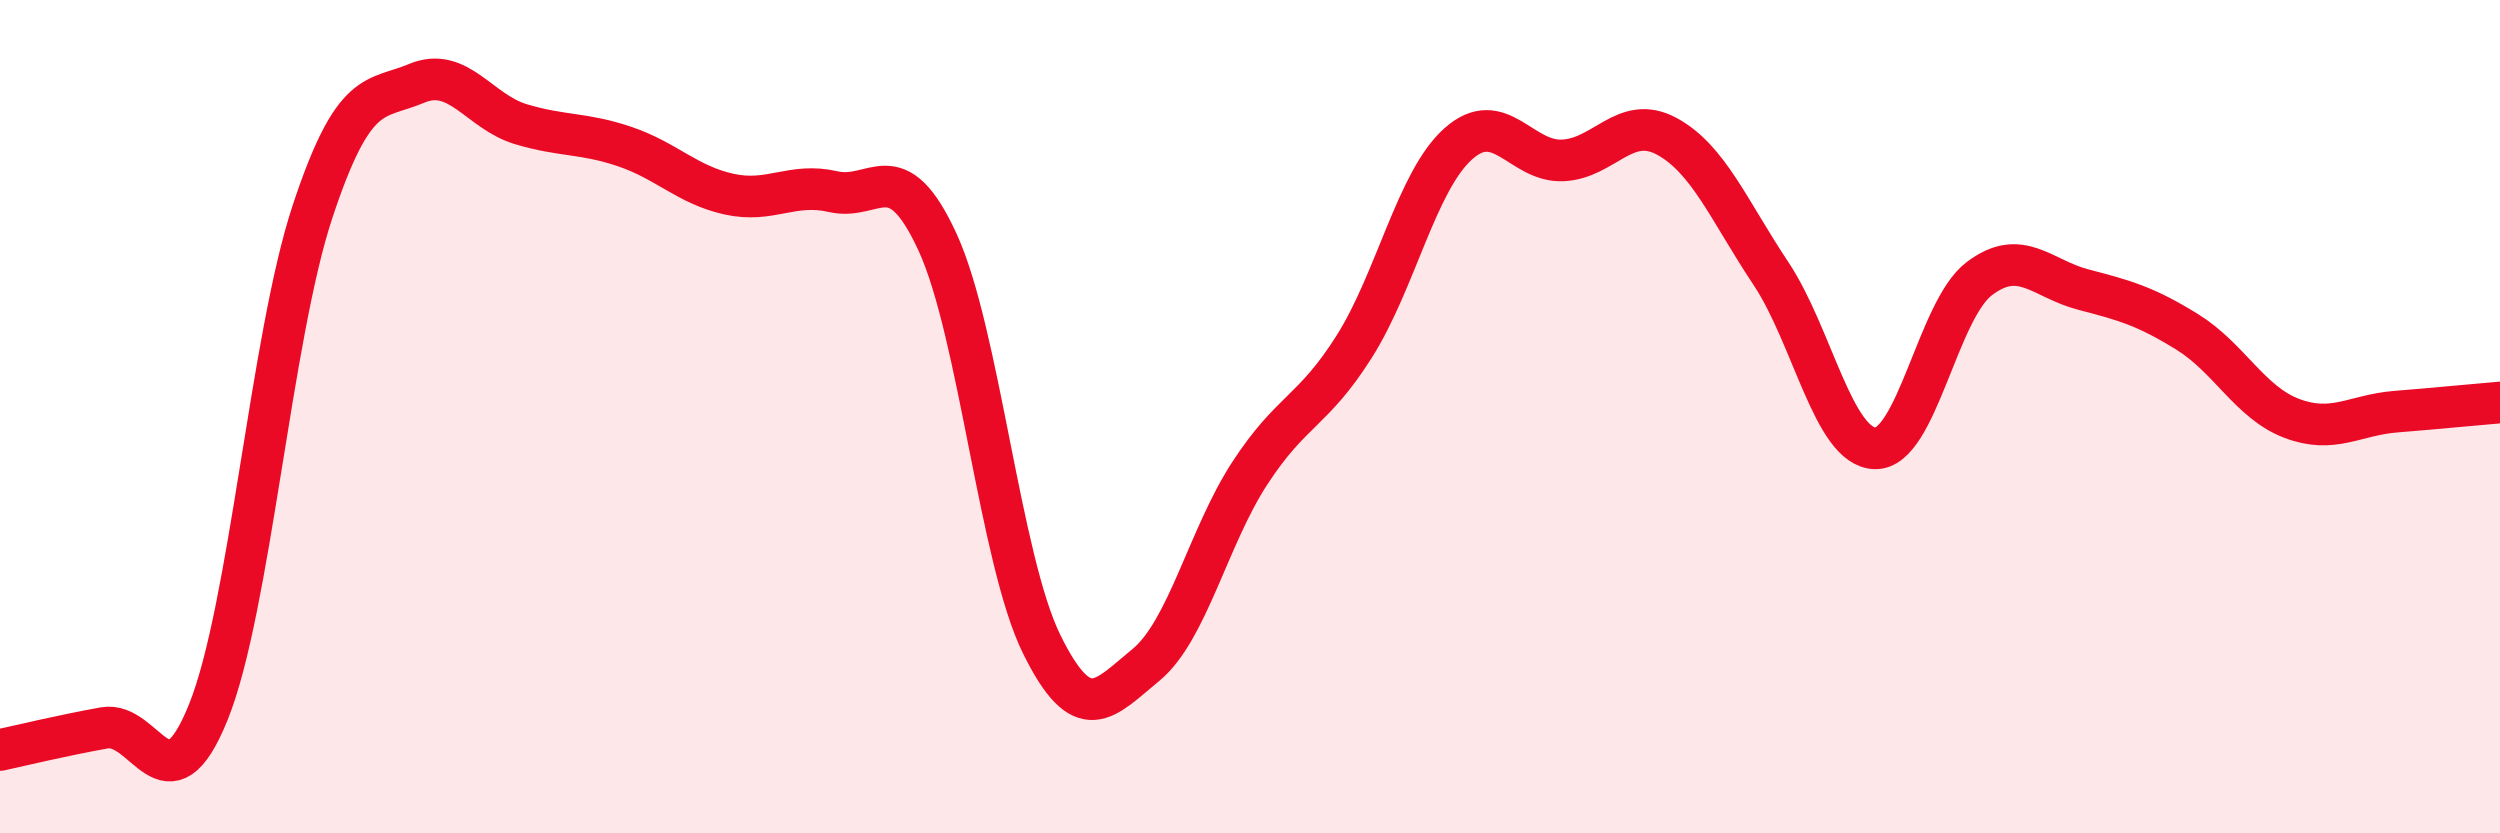 
    <svg width="60" height="20" viewBox="0 0 60 20" xmlns="http://www.w3.org/2000/svg">
      <path
        d="M 0,18 C 0.5,17.89 1.5,17.65 2.5,17.47 C 3.5,17.29 4,19.57 5,17.09 C 6,14.61 6.5,8.1 7.5,5.08 C 8.5,2.06 9,2.42 10,2 C 11,1.58 11.5,2.68 12.5,2.98 C 13.5,3.28 14,3.18 15,3.52 C 16,3.86 16.5,4.44 17.5,4.66 C 18.5,4.88 19,4.37 20,4.6 C 21,4.83 21.5,3.64 22.5,5.81 C 23.5,7.98 24,13.43 25,15.46 C 26,17.49 26.5,16.78 27.5,15.96 C 28.5,15.14 29,12.88 30,11.35 C 31,9.82 31.5,9.9 32.5,8.32 C 33.5,6.74 34,4.34 35,3.45 C 36,2.56 36.5,3.89 37.5,3.85 C 38.5,3.81 39,2.73 40,3.27 C 41,3.81 41.5,5.06 42.5,6.56 C 43.5,8.06 44,10.73 45,10.76 C 46,10.79 46.5,7.45 47.5,6.69 C 48.5,5.93 49,6.69 50,6.95 C 51,7.21 51.5,7.35 52.5,7.97 C 53.5,8.59 54,9.66 55,10.04 C 56,10.42 56.5,9.96 57.5,9.88 C 58.5,9.8 59.5,9.7 60,9.66L60 20L0 20Z"
        fill="#EB0A25"
        opacity="0.1"
        stroke-linecap="round"
        stroke-linejoin="round"
      />
      <path
        d="M 0,18 C 0.5,17.89 1.5,17.65 2.5,17.47 C 3.5,17.29 4,19.57 5,17.09 C 6,14.61 6.5,8.1 7.5,5.08 C 8.5,2.06 9,2.42 10,2 C 11,1.58 11.5,2.68 12.5,2.98 C 13.5,3.28 14,3.18 15,3.52 C 16,3.86 16.5,4.44 17.5,4.66 C 18.5,4.88 19,4.37 20,4.6 C 21,4.83 21.5,3.64 22.5,5.81 C 23.5,7.98 24,13.43 25,15.46 C 26,17.49 26.5,16.78 27.5,15.96 C 28.5,15.14 29,12.88 30,11.35 C 31,9.82 31.5,9.9 32.5,8.32 C 33.5,6.74 34,4.34 35,3.45 C 36,2.56 36.5,3.89 37.5,3.85 C 38.5,3.81 39,2.73 40,3.27 C 41,3.81 41.5,5.06 42.5,6.56 C 43.5,8.06 44,10.73 45,10.76 C 46,10.79 46.5,7.45 47.5,6.69 C 48.5,5.93 49,6.69 50,6.95 C 51,7.21 51.5,7.35 52.5,7.97 C 53.5,8.59 54,9.66 55,10.04 C 56,10.42 56.5,9.96 57.5,9.88 C 58.5,9.8 59.5,9.7 60,9.66"
        stroke="#EB0A25"
        stroke-width="1"
        fill="none"
        stroke-linecap="round"
        stroke-linejoin="round"
      />
    </svg>
  